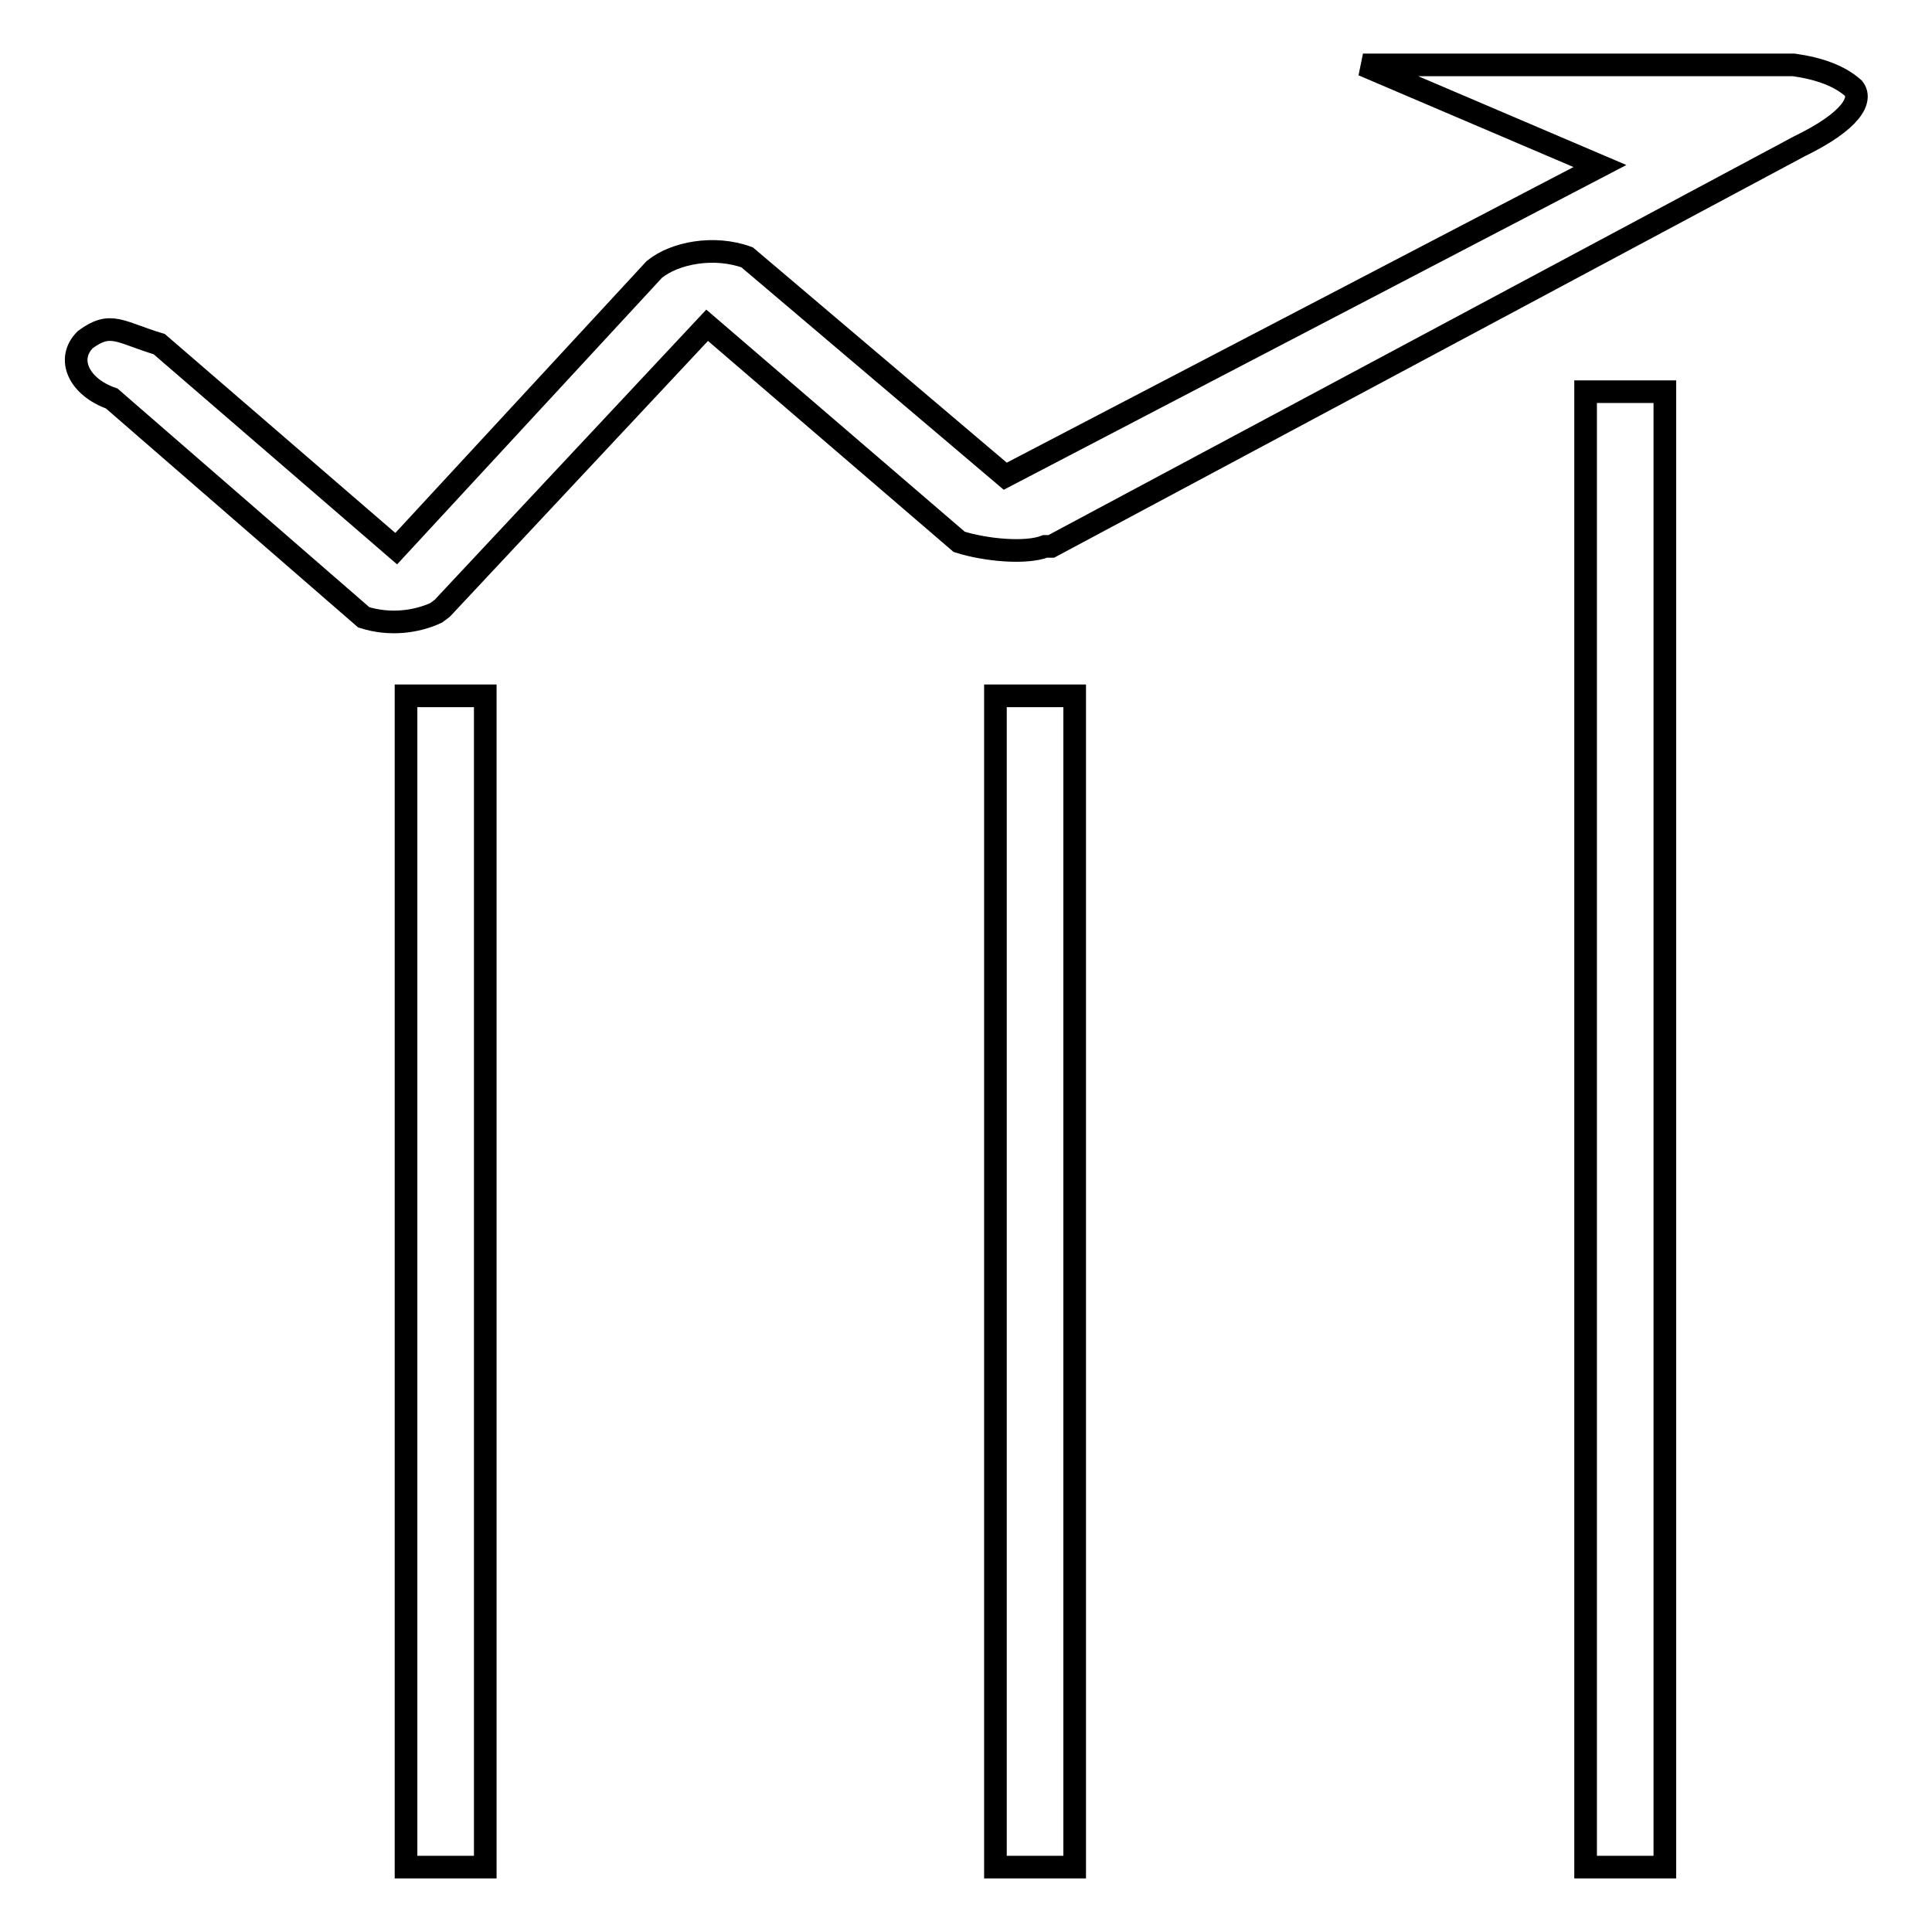 <?xml version="1.0" encoding="utf-8"?>
<!-- Svg Vector Icons : http://www.onlinewebfonts.com/icon -->
<!DOCTYPE svg PUBLIC "-//W3C//DTD SVG 1.1//EN" "http://www.w3.org/Graphics/SVG/1.1/DTD/svg11.dtd">
<svg version="1.1" xmlns="http://www.w3.org/2000/svg" xmlns:xlink="http://www.w3.org/1999/xlink" x="0px" y="0px" viewBox="0 0 256 256" enable-background="new 0 0 256 256" xml:space="preserve">
<g><g><path stroke-width="3" fill-opacity="0" stroke="#000000"  d="M245.6,11.7c-1.8-1.6-4.4-2.6-7.9-3.1h-57.1L212,22l-78.8,41.1L99,34.1c-4.4-1.6-9.6-0.6-12.3,1.6L52.5,72.7L21.1,45.6c-5.3-1.6-6.4-3.1-9.8-0.6c-2.6,2.6-0.8,6.3,3.5,7.8l33.4,29c3.5,1.1,7,0.6,9.6-0.6l0.8-0.6l35.1-37.5l33.4,28.7c3.5,1.1,8.8,1.6,11.4,0.6h0.8l99.1-53C245.4,16,246.8,13.2,245.6,11.7z M53.8,247.4h10.5V92.2H53.8V247.4z M131.9,247.4h10.5V92.2h-10.5V247.4z M210.1,247.4h10.5V51.9h-10.5V247.4z"/></g></g>
</svg>